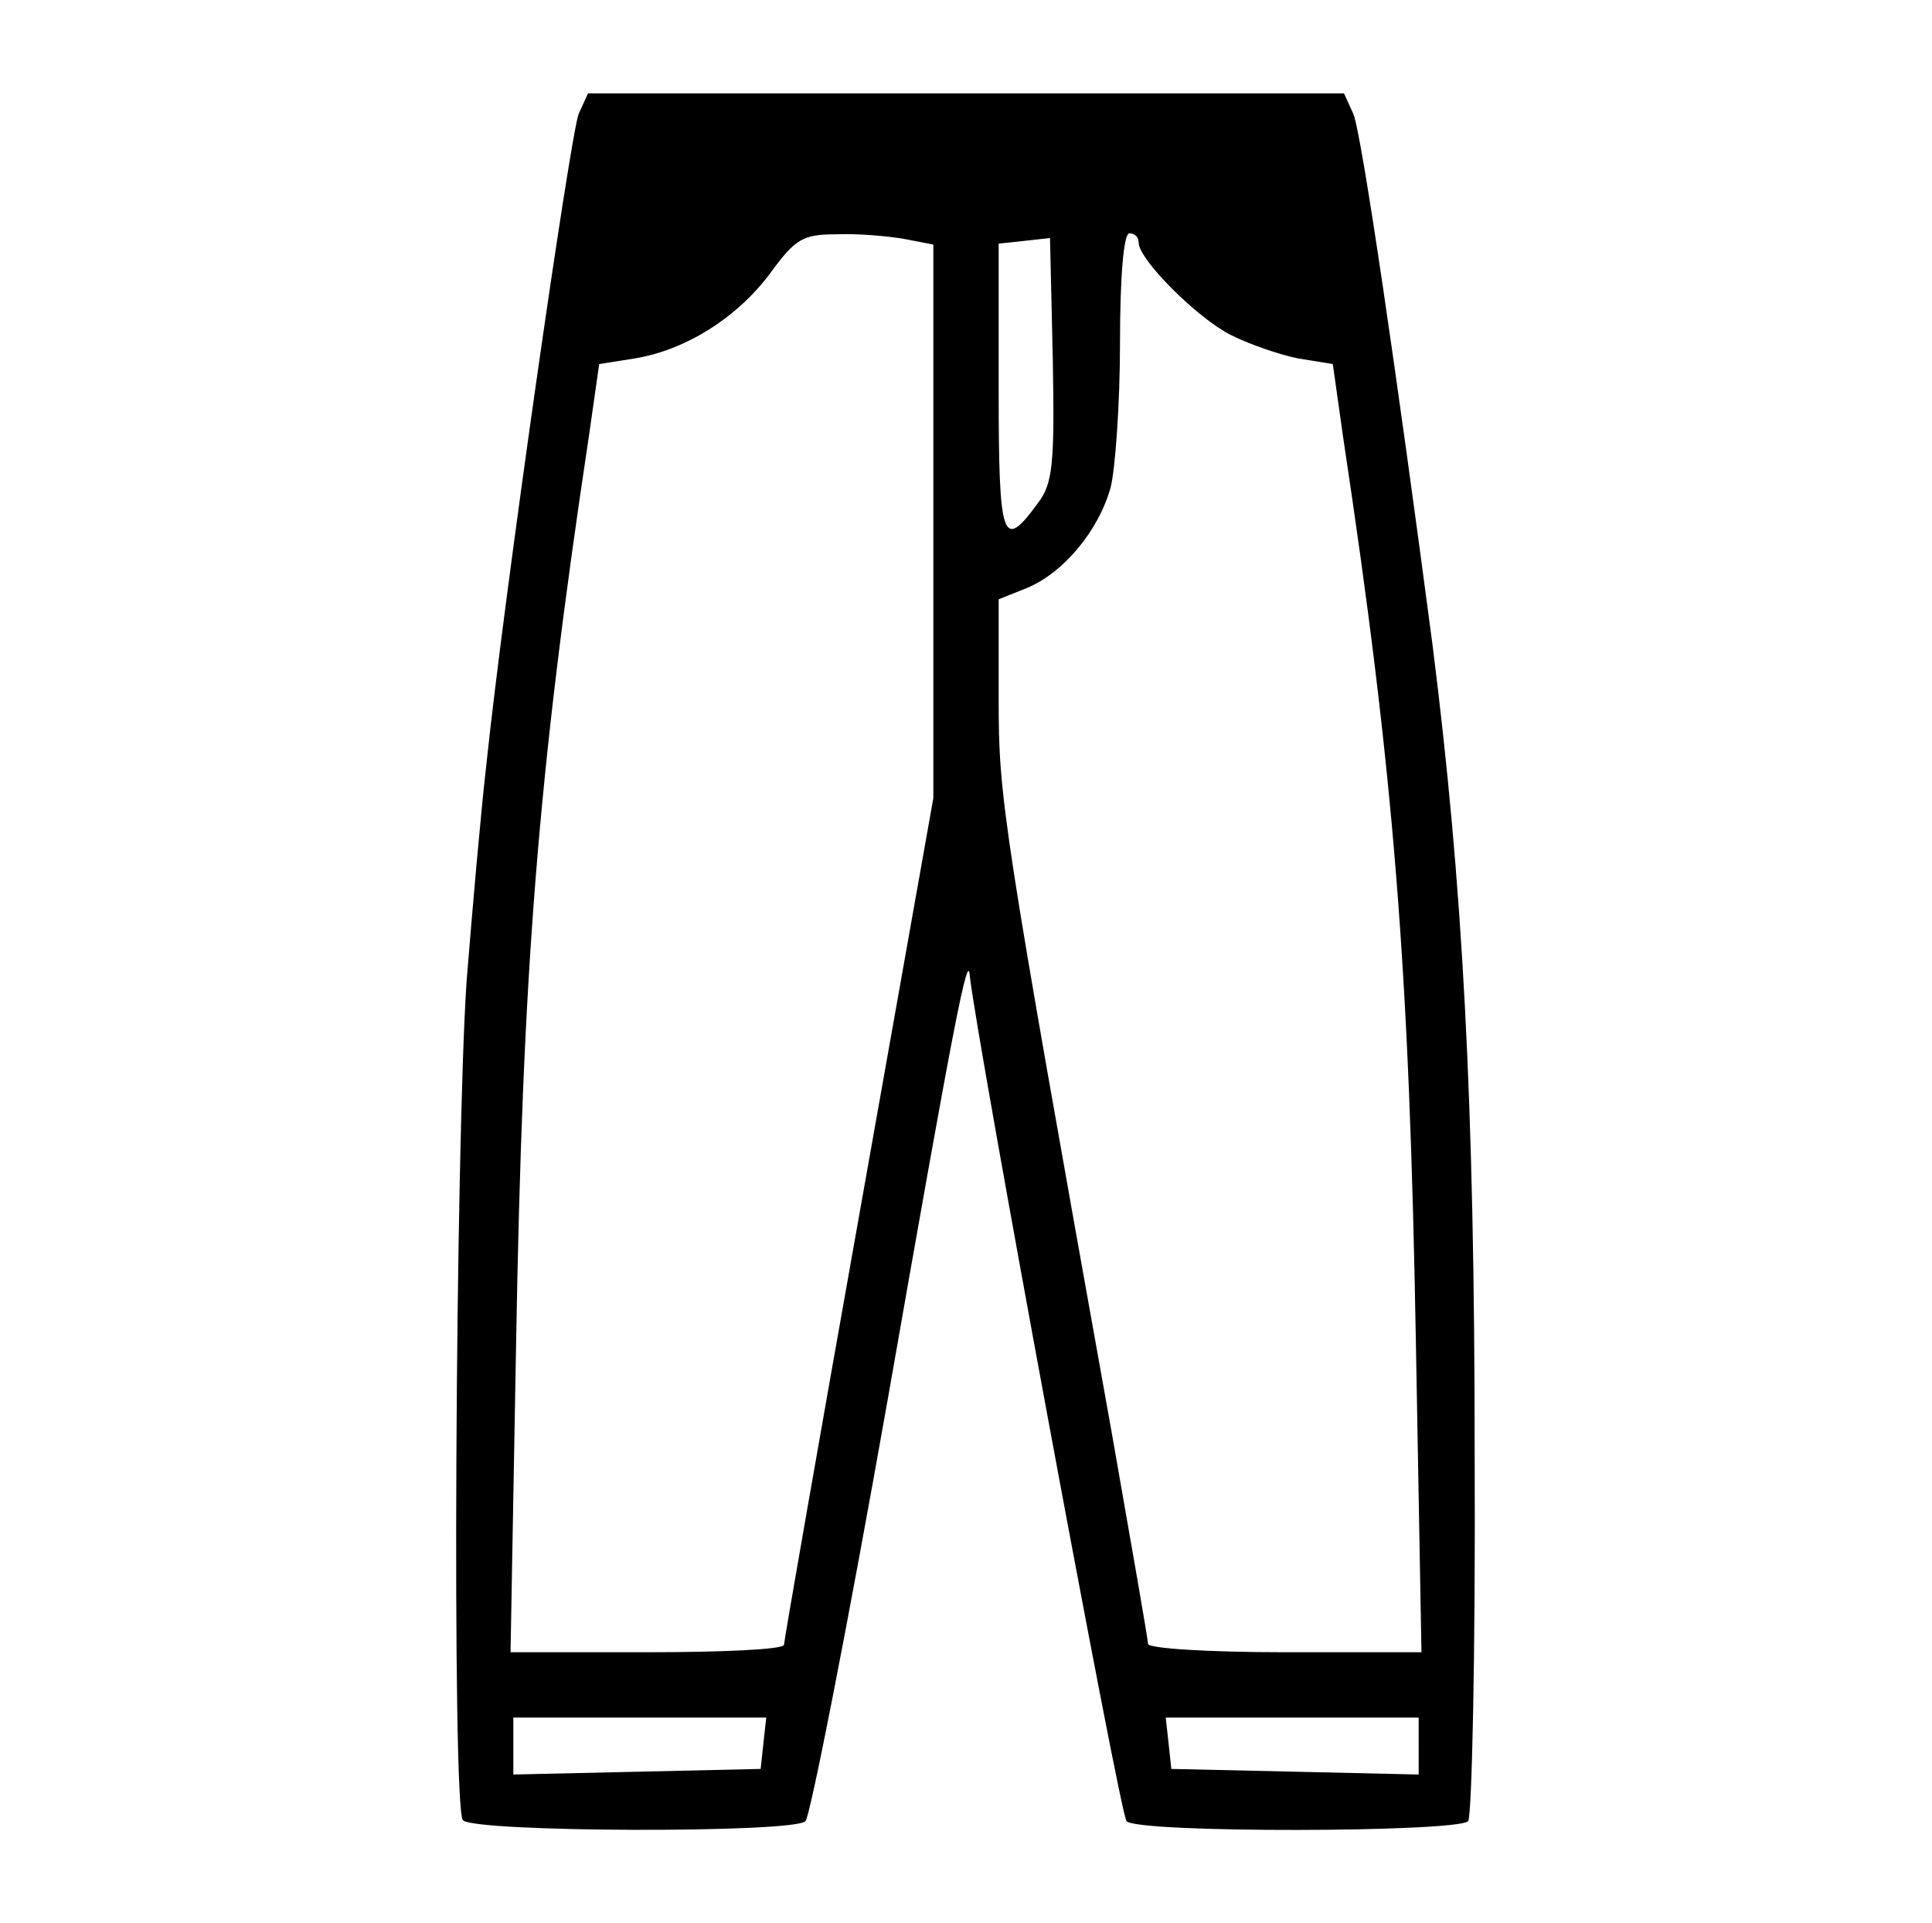 <?xml version="1.0" encoding="UTF-8" standalone="no"?> <svg xmlns="http://www.w3.org/2000/svg" version="1.0" width="207pt" height="206pt" viewBox="0 0 207 206" preserveAspectRatio="xMidYMid meet"><g transform="translate(0,206) scale(0.1,-0.1)" fill="#000000" stroke="none"><path d="M620 1938 c-9 -23 -80 -516 -99 -698 -6 -52 -15 -156 -21 -230 -12 -176 -16 -888 -4 -900 13 -13 354 -14 367 -1 5 5 45 208 88 451 72 411 86 481 88 455 7 -67 161 -899 168 -906 13 -13 354 -12 366 0 4 4 8 181 7 392 0 382 -13 613 -45 867 -37 281 -76 549 -85 570 l-10 22 -405 0 -405 0 -10 -22z m349 -134 l31 -6 0 -297 0 -296 -80 -450 c-44 -247 -80 -453 -80 -457 0 -5 -66 -8 -146 -8 l-147 0 6 333 c7 398 23 605 78 970 l11 77 38 6 c55 9 110 44 145 91 27 37 35 42 71 42 23 1 56 -2 73 -5z m143 -283 c-38 -52 -42 -41 -42 123 l0 155 28 3 27 3 3 -130 c2 -113 0 -133 -16 -154z m108 279 c0 -18 63 -81 99 -99 20 -10 52 -21 72 -25 l37 -6 11 -78 c55 -364 71 -571 78 -969 l6 -333 -147 0 c-80 0 -146 4 -146 9 0 5 -18 107 -39 227 -118 658 -121 678 -121 786 l0 106 30 12 c39 16 77 61 90 108 5 20 10 90 10 155 0 71 4 117 10 117 6 0 10 -4 10 -10z m-402 -1607 l-3 -28 -132 -3 -133 -3 0 31 0 30 136 0 135 0 -3 -27z m702 -3 l0 -31 -132 3 -133 3 -3 28 -3 27 135 0 136 0 0 -30z"></path></g></svg> 